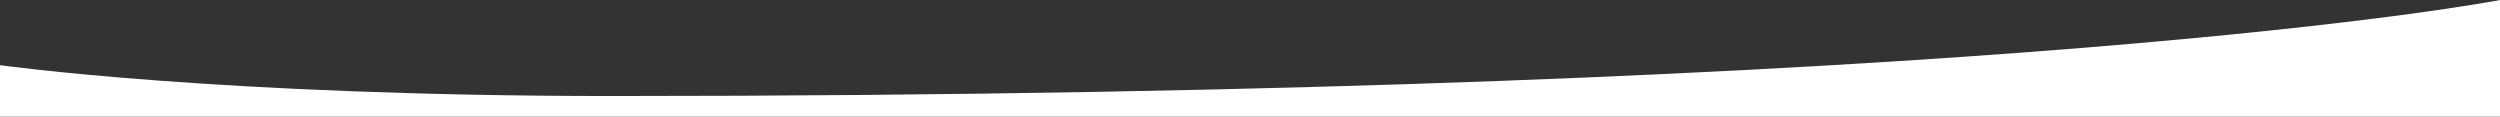 <svg xmlns="http://www.w3.org/2000/svg" width="1458" height="68" viewBox="0 0 1458 68">
  <rect x="0" y="0" width="1458" height="68" fill="#333333" stroke="none"/>
  <g id="Groupe_61" data-name="Groupe 61" transform="translate(-231 -527)">
    <path id="Tracé_240" data-name="Tracé 240" d="M-212.9,1308.688v30h1458v-68s-285,56-1101,56C-85.511,1326.688-212.9,1308.688-212.9,1308.688Z" transform="translate(443.899 -743.688)" fill="#fff"/>
  </g>
</svg>

